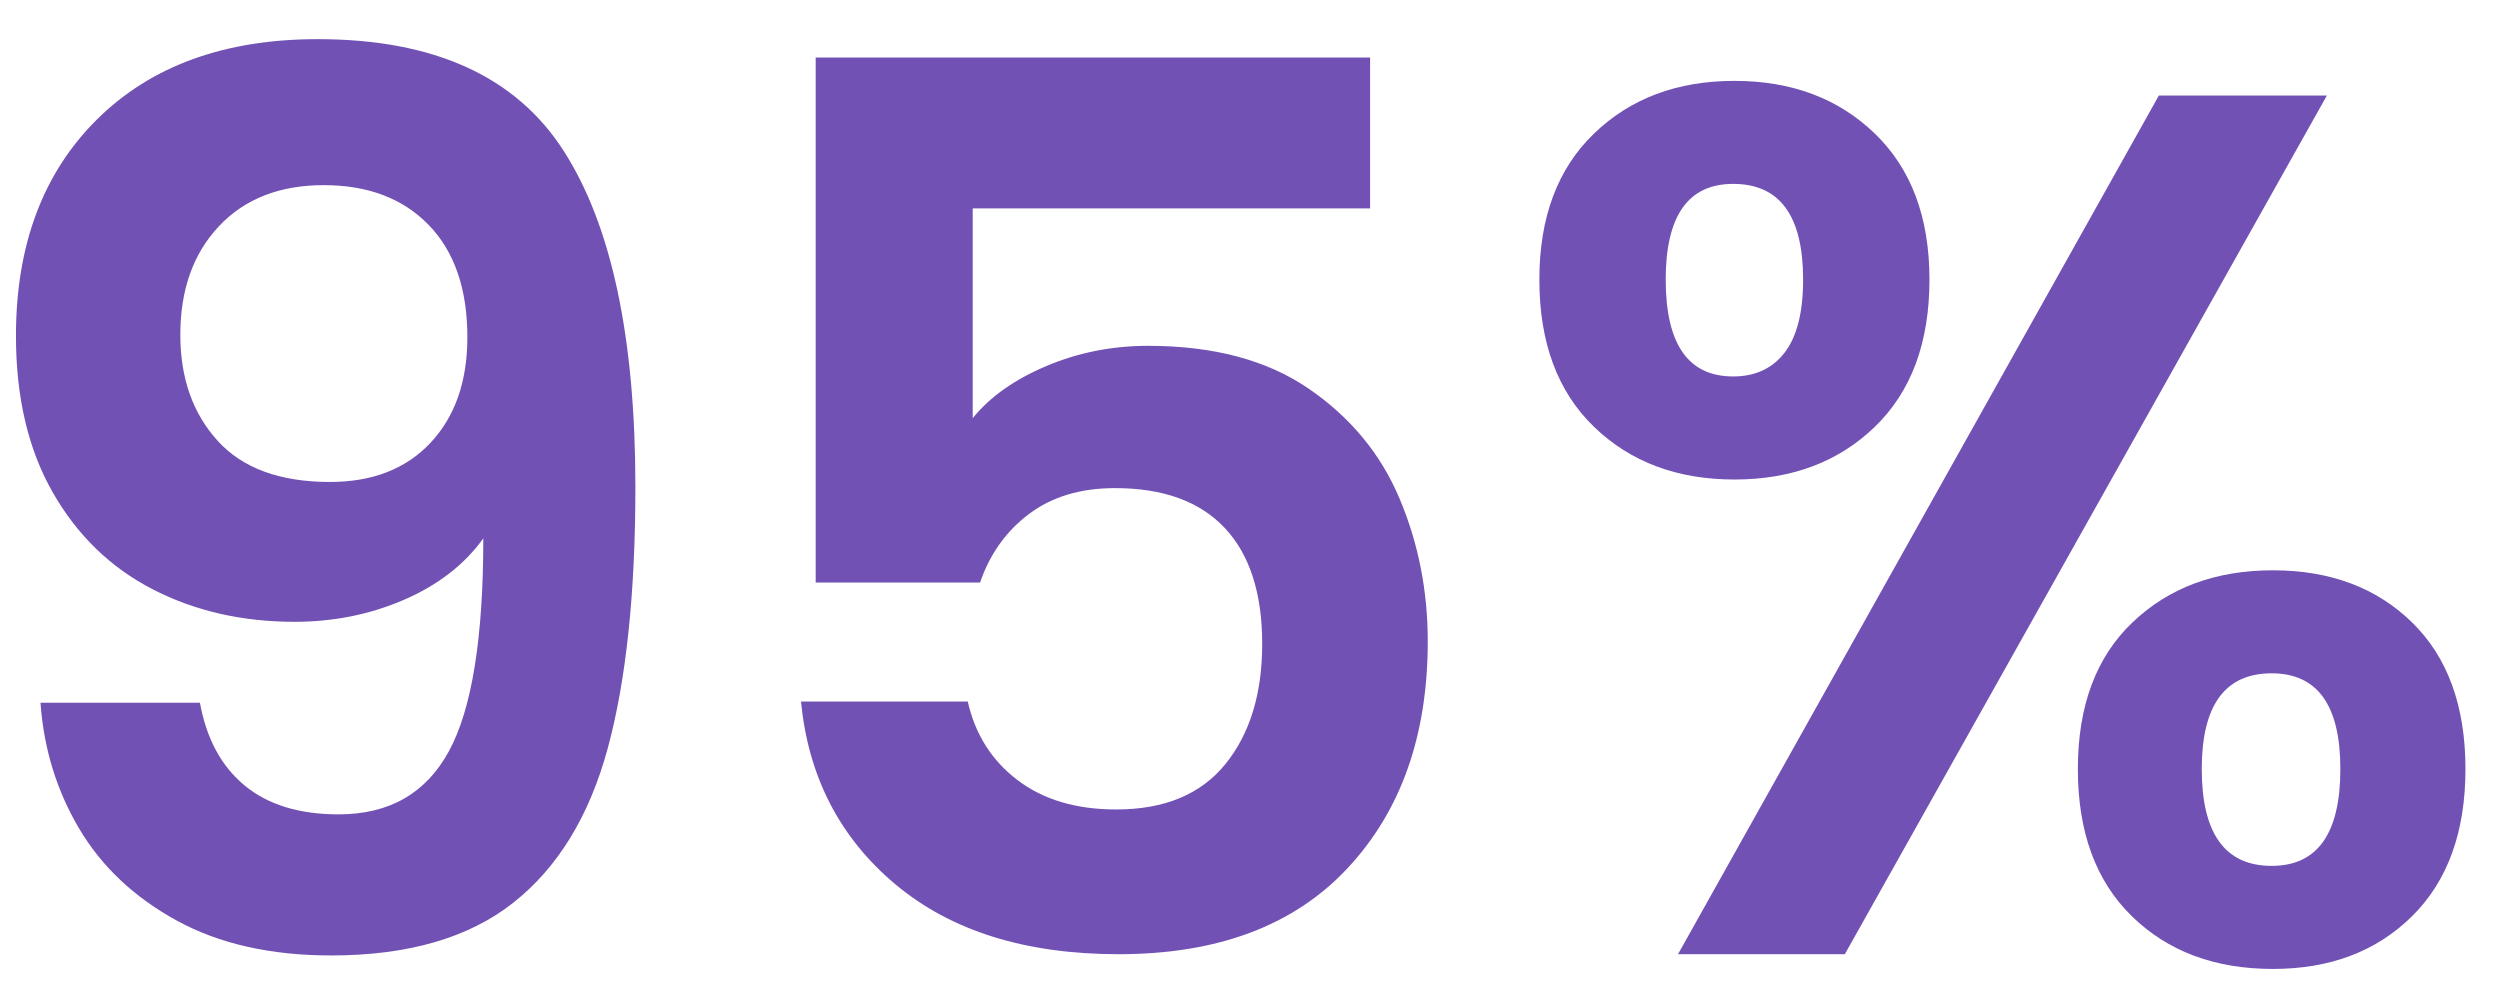 <svg xmlns="http://www.w3.org/2000/svg" xmlns:xlink="http://www.w3.org/1999/xlink" width="1000" zoomAndPan="magnify" viewBox="0 0 750 300" height="400" preserveAspectRatio="xMidYMid meet" version="1.0"><defs><g></g></defs><g fill="#7251b5" fill-opacity="1"><g transform="translate(-19.135, 286.262)"><g><path d="M 79.109 -75.438 C 81.078 -64.645 85.555 -56.363 92.547 -50.594 C 99.535 -44.832 108.922 -41.953 120.703 -41.953 C 135.91 -41.953 146.945 -48.27 153.812 -60.906 C 160.688 -73.539 164.125 -94.82 164.125 -124.75 C 158.477 -116.895 150.562 -110.758 140.375 -106.344 C 130.195 -101.926 119.223 -99.719 107.453 -99.719 C 91.754 -99.719 77.586 -102.969 64.953 -109.469 C 52.316 -115.977 42.316 -125.672 34.953 -138.547 C 27.598 -151.422 23.922 -167.062 23.922 -185.469 C 23.922 -212.695 32.016 -234.344 48.203 -250.406 C 64.398 -266.477 86.477 -274.516 114.438 -274.516 C 149.281 -274.516 173.875 -263.352 188.219 -241.031 C 202.57 -218.707 209.75 -185.098 209.75 -140.203 C 209.75 -108.305 206.988 -82.176 201.469 -61.812 C 195.945 -41.457 186.5 -26.004 173.125 -15.453 C 159.758 -4.898 141.547 0.375 118.484 0.375 C 100.336 0.375 84.883 -3.117 72.125 -10.109 C 59.363 -17.109 49.609 -26.312 42.859 -37.719 C 36.117 -49.125 32.258 -61.695 31.281 -75.438 Z M 118.125 -141.672 C 130.883 -141.672 140.941 -145.594 148.297 -153.438 C 155.66 -161.289 159.344 -171.844 159.344 -185.094 C 159.344 -199.57 155.477 -210.797 147.75 -218.766 C 140.02 -226.734 129.531 -230.719 116.281 -230.719 C 103.031 -230.719 92.539 -226.609 84.812 -218.391 C 77.094 -210.18 73.234 -199.328 73.234 -185.828 C 73.234 -172.828 76.973 -162.219 84.453 -154 C 91.93 -145.781 103.156 -141.672 118.125 -141.672 Z M 118.125 -141.672"></path></g></g></g><g fill="#7251b5" fill-opacity="1"><g transform="translate(211.22, 286.262)"><g><path d="M 199.812 -223.734 L 80.594 -223.734 L 80.594 -160.812 C 85.738 -167.188 93.094 -172.395 102.656 -176.438 C 112.227 -180.488 122.41 -182.516 133.203 -182.516 C 152.836 -182.516 168.91 -178.223 181.422 -169.641 C 193.93 -161.055 203.004 -150.078 208.641 -136.703 C 214.285 -123.336 217.109 -109.051 217.109 -93.844 C 217.109 -65.625 209.07 -42.926 193 -25.75 C 176.938 -8.582 154.062 0 124.375 0 C 96.406 0 74.078 -6.988 57.391 -20.969 C 40.711 -34.957 31.273 -53.238 29.078 -75.812 L 79.109 -75.812 C 81.316 -65.988 86.285 -58.133 94.016 -52.25 C 101.742 -46.363 111.617 -43.422 123.641 -43.422 C 138.117 -43.422 149.035 -47.957 156.391 -57.031 C 163.754 -66.113 167.438 -78.133 167.438 -93.094 C 167.438 -108.312 163.691 -119.906 156.203 -127.875 C 148.723 -135.844 137.75 -139.828 123.281 -139.828 C 112.969 -139.828 104.379 -137.25 97.516 -132.094 C 90.648 -126.945 85.742 -120.082 82.797 -111.5 L 33.484 -111.5 L 33.484 -269 L 199.812 -269 Z M 199.812 -223.734"></path></g></g></g><g fill="#7251b5" fill-opacity="1"><g transform="translate(448.199, 286.262)"><g><path d="M 13.609 -202.391 C 13.609 -221.035 19.066 -235.629 29.984 -246.172 C 40.898 -256.723 54.945 -262 72.125 -262 C 89.301 -262 103.348 -256.723 114.266 -246.172 C 125.18 -235.629 130.641 -221.035 130.641 -202.391 C 130.641 -183.504 125.18 -168.785 114.266 -158.234 C 103.348 -147.68 89.301 -142.406 72.125 -142.406 C 54.945 -142.406 40.898 -147.68 29.984 -158.234 C 19.066 -168.785 13.609 -183.504 13.609 -202.391 Z M 249.859 -257.594 L 105.25 0 L 55.203 0 L 199.453 -257.594 Z M 71.75 -231.094 C 58.258 -231.094 51.516 -221.523 51.516 -202.391 C 51.516 -183.016 58.258 -173.328 71.75 -173.328 C 78.375 -173.328 83.523 -175.719 87.203 -180.5 C 90.891 -185.281 92.734 -192.578 92.734 -202.391 C 92.734 -221.523 85.738 -231.094 71.75 -231.094 Z M 175.156 -55.562 C 175.156 -74.457 180.613 -89.113 191.531 -99.531 C 202.445 -109.957 216.492 -115.172 233.672 -115.172 C 250.836 -115.172 264.754 -109.957 275.422 -99.531 C 286.098 -89.113 291.438 -74.457 291.438 -55.562 C 291.438 -36.676 286.098 -21.957 275.422 -11.406 C 264.754 -0.852 250.836 4.422 233.672 4.422 C 216.254 4.422 202.145 -0.852 191.344 -11.406 C 180.551 -21.957 175.156 -36.676 175.156 -55.562 Z M 233.297 -84.266 C 219.316 -84.266 212.328 -74.695 212.328 -55.562 C 212.328 -36.188 219.316 -26.5 233.297 -26.5 C 247.035 -26.5 253.906 -36.188 253.906 -55.562 C 253.906 -74.695 247.035 -84.266 233.297 -84.266 Z M 233.297 -84.266"></path></g></g></g></svg>